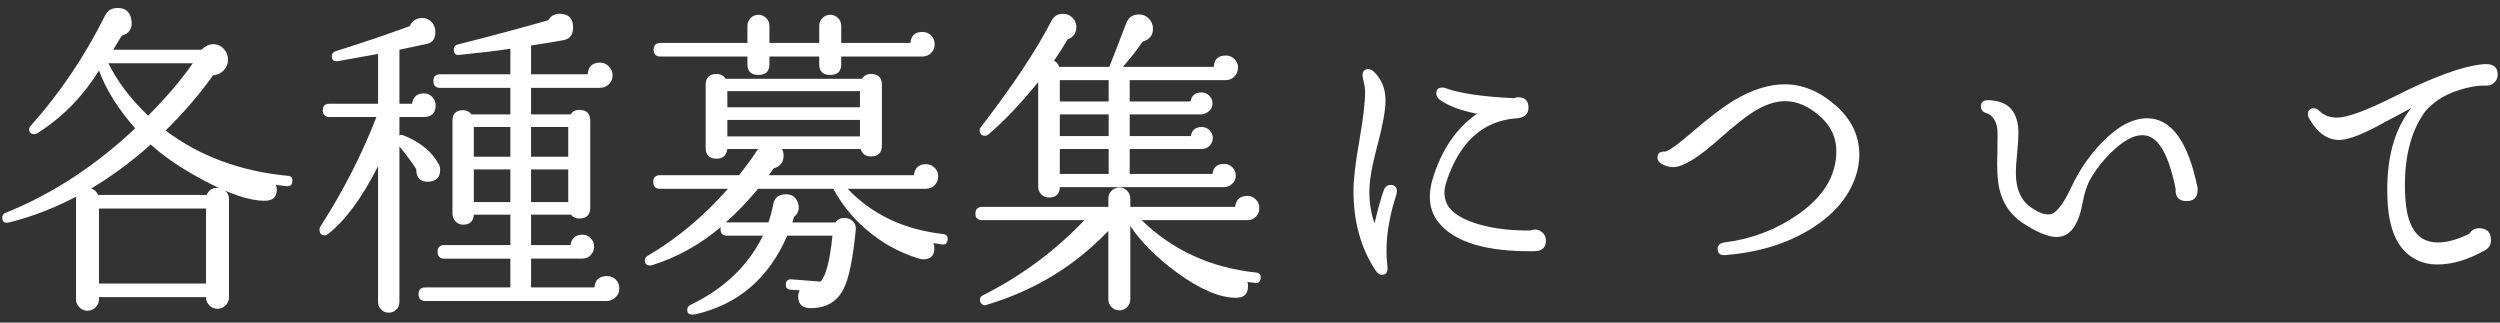 <?xml version="1.0" encoding="UTF-8" standalone="no"?>
<!-- Created with Inkscape (http://www.inkscape.org/) -->

<svg
   xmlns:dc="http://purl.org/dc/elements/1.1/"
   xmlns:cc="http://creativecommons.org/ns#"
   xmlns:rdf="http://www.w3.org/1999/02/22-rdf-syntax-ns#"
   xmlns:svg="http://www.w3.org/2000/svg"
   xmlns="http://www.w3.org/2000/svg"
   xmlns:sodipodi="http://sodipodi.sourceforge.net/DTD/sodipodi-0.dtd"
   xmlns:inkscape="http://www.inkscape.org/namespaces/inkscape"
   width="310"
   height="40"
   viewBox="0 0 310 40"
   id="svg2"
   version="1.1"
   inkscape:version="0.91 r13725"
   sodipodi:docname="reqruite.svg">
  <rect x="0" y="0" width="310" height="40" fill="#333333" stroke="none"/>
  <defs
     id="defs4" />
  <sodipodi:namedview
     id="base"
     pagecolor="#8f8f8f"
     bordercolor="#666666"
     borderopacity="1.0"
     inkscape:pageopacity="0"
     inkscape:pageshadow="2"
     inkscape:zoom="11.2"
     inkscape:cx="60.122114"
     inkscape:cy="-1.6173508"
     inkscape:document-units="px"
     inkscape:current-layer="layer1"
     showgrid="false"
     units="px"
     inkscape:snap-text-baseline="false"
     inkscape:snap-center="true"
     inkscape:window-width="1847"
     inkscape:window-height="1058"
     inkscape:window-x="1985"
     inkscape:window-y="-8"
     inkscape:window-maximized="1"
     inkscape:snap-bbox="true"
     inkscape:bbox-nodes="true">
    <inkscape:grid
       type="xygrid"
       id="grid4166" />
  </sodipodi:namedview>
  <g
     inkscape:label="レイヤー 1"
     inkscape:groupmode="layer"
     id="layer1"
     transform="translate(0,-1012.362)">
    <g
       transform="translate(-1335.564,659.479)"
       enable-background="new    "
       id="g3003">
      <path
         style="fill:#ffffff"
         inkscape:connector-curvature="0"
         d="m 1371.818,375.37 c -0.027,0.429 -0.255,0.629 -0.682,0.602 -0.428,-0.053 -0.883,-0.106 -1.363,-0.16 0.08,0.188 0.119,0.375 0.119,0.562 0,0.937 -0.508,1.403 -1.523,1.403 -1.845,0 -4.331,-0.828 -7.459,-2.486 -2.781,-1.47 -5,-2.968 -6.657,-4.491 -2.353,2.112 -4.813,3.93 -7.379,5.454 0.401,0.134 0.682,0.4 0.842,0.802 l 13.476,0 c 0.24,-0.588 0.682,-0.882 1.322,-0.882 0.401,0 0.742,0.134 1.023,0.4 0.28,0.268 0.421,0.602 0.421,1.003 l 0,12.151 c 0,0.4 -0.141,0.742 -0.421,1.022 -0.281,0.28 -0.622,0.421 -1.023,0.421 -0.374,0 -0.701,-0.141 -0.982,-0.421 -0.28,-0.28 -0.421,-0.622 -0.421,-1.022 l -13.274,0 0,0.28 c 0,0.374 -0.141,0.702 -0.421,0.982 -0.28,0.281 -0.622,0.422 -1.022,0.422 -0.375,0 -0.701,-0.141 -0.982,-0.422 -0.281,-0.28 -0.421,-0.608 -0.421,-0.982 l 0,-12.432 c 0,-0.106 0.013,-0.214 0.04,-0.321 -2.754,1.444 -5.534,2.514 -8.342,3.209 -0.562,0.134 -0.842,-0.066 -0.842,-0.602 0,-0.294 0.146,-0.495 0.441,-0.602 5.721,-2.3 11.068,-5.788 16.041,-10.467 -2.112,-2.38 -3.609,-4.772 -4.492,-7.179 -1.979,3.208 -4.518,5.802 -7.619,7.78 -0.135,0.08 -0.268,0.12 -0.4,0.12 -0.429,0 -0.643,-0.201 -0.643,-0.602 0,-0.161 0.08,-0.321 0.24,-0.481 3.583,-4.011 6.645,-8.556 9.184,-13.635 0.295,-0.615 0.816,-0.923 1.564,-0.923 0.963,0 1.523,0.481 1.685,1.443 0.187,1.043 -0.214,1.712 -1.203,2.006 -0.428,0.695 -0.776,1.27 -1.042,1.725 l 10.947,0 c 0.428,-0.428 0.883,-0.655 1.363,-0.683 0.535,-0.025 0.989,0.154 1.363,0.542 0.375,0.388 0.563,0.849 0.563,1.384 0,0.508 -0.181,0.949 -0.542,1.323 -0.36,0.374 -0.796,0.575 -1.304,0.602 -1.657,2.326 -3.623,4.611 -5.895,6.857 4.225,3.182 9.277,5.053 15.159,5.614 0.427,0.03 0.614,0.257 0.561,0.684 z m -10.708,12.673 0,-9.304 -13.274,0 0,9.304 13.274,0 z m -1.643,-27.311 -10.467,0 c 1.148,2.3 2.793,4.466 4.932,6.497 2.218,-2.218 4.064,-4.384 5.535,-6.497 z"
         id="path3005" />
      <path
         style="fill:#ffffff"
         inkscape:connector-curvature="0"
         d="m 1389.944,373.205 c 0.134,0.214 0.2,0.455 0.2,0.722 0,0.909 -0.455,1.403 -1.363,1.483 -1.069,0.081 -1.604,-0.44 -1.604,-1.563 -0.535,-0.828 -1.23,-1.765 -2.086,-2.808 l 0,19.29 c 0,0.374 -0.127,0.688 -0.381,0.942 -0.254,0.254 -0.568,0.381 -0.942,0.381 -0.374,0 -0.688,-0.127 -0.942,-0.381 -0.254,-0.255 -0.381,-0.568 -0.381,-0.942 l 0,-16.844 c -2.006,3.957 -4.078,6.765 -6.217,8.422 -0.133,0.107 -0.267,0.16 -0.4,0.16 -0.428,0 -0.642,-0.24 -0.642,-0.722 0,-0.106 0.026,-0.214 0.08,-0.32 2.86,-4.465 5.187,-9.01 6.978,-13.636 l -5.814,0 c -0.562,0 -0.842,-0.28 -0.842,-0.842 0,-0.534 0.28,-0.802 0.842,-0.802 l 6.016,0 0,-6.177 -4.893,0.883 c -0.562,0.107 -0.842,-0.094 -0.842,-0.602 0,-0.321 0.186,-0.534 0.561,-0.642 3.315,-1.043 6.35,-2.071 9.104,-3.088 0.268,-0.615 0.748,-0.949 1.443,-1.003 0.455,-0.026 0.85,0.114 1.184,0.421 0.334,0.308 0.515,0.689 0.541,1.144 0.054,0.936 -0.294,1.483 -1.042,1.644 l -3.409,0.723 0,6.697 1.564,0 c 0.133,-0.855 0.628,-1.284 1.484,-1.284 0.4,0 0.741,0.147 1.021,0.441 0.281,0.295 0.422,0.642 0.422,1.043 0,0.962 -0.496,1.443 -1.484,1.443 l -3.008,0 0,2.286 c 0.16,-0.08 0.334,-0.08 0.521,0 2.059,0.831 3.502,2.007 4.331,3.531 z m 22.417,15.44 c 0,0.454 -0.16,0.828 -0.48,1.123 -0.32,0.294 -0.695,0.441 -1.123,0.441 l -22.457,0 c -0.563,0 -0.843,-0.281 -0.843,-0.843 0,-0.562 0.28,-0.842 0.843,-0.842 l 10.547,0 0,-3.569 -8.182,0 c -0.561,0 -0.842,-0.28 -0.842,-0.842 0,-0.562 0.281,-0.843 0.842,-0.843 l 8.182,0 0,-3.77 -4.531,0 c -0.055,0.829 -0.496,1.243 -1.324,1.243 -0.375,0 -0.688,-0.134 -0.942,-0.401 -0.255,-0.267 -0.381,-0.587 -0.381,-0.962 l 0,-11.51 c 0,-0.882 0.441,-1.323 1.323,-1.323 0.428,0 0.775,0.174 1.043,0.521 l 4.813,0 0,-3.289 -8.703,0 c -0.561,0 -0.842,-0.28 -0.842,-0.842 0,-0.562 0.281,-0.842 0.842,-0.842 l 8.703,0 0,-3.169 c -1.766,0.268 -3.877,0.521 -6.336,0.763 -0.455,0.054 -0.682,-0.174 -0.682,-0.682 0,-0.321 0.16,-0.521 0.48,-0.602 4.305,-1.097 8.047,-2.099 11.229,-3.008 0.32,-0.535 0.789,-0.803 1.404,-0.803 1.096,0 1.656,0.535 1.684,1.604 0.027,0.937 -0.348,1.483 -1.123,1.645 -0.775,0.16 -2.139,0.388 -4.09,0.682 l 0,3.569 7.018,0 c 0.08,-0.963 0.588,-1.444 1.523,-1.444 0.428,0 0.797,0.154 1.104,0.461 0.307,0.309 0.461,0.676 0.461,1.104 0,0.455 -0.154,0.829 -0.461,1.123 -0.307,0.294 -0.688,0.44 -1.143,0.44 l -8.502,0 0,3.289 4.893,0 c 0.268,-0.374 0.627,-0.562 1.082,-0.562 0.91,0 1.365,0.455 1.365,1.363 l 0,10.748 c 0,0.909 -0.455,1.363 -1.365,1.363 -0.428,0 -0.775,-0.16 -1.041,-0.481 l -4.934,0 0,3.77 4.893,0 c 0.133,-0.855 0.627,-1.283 1.484,-1.283 0.4,0 0.742,0.147 1.021,0.441 0.281,0.294 0.422,0.642 0.422,1.043 0,0.4 -0.141,0.748 -0.422,1.042 -0.279,0.295 -0.621,0.441 -1.021,0.441 l -6.377,0 0,3.569 7.859,0 c 0.08,-0.936 0.602,-1.403 1.564,-1.403 0.428,0 0.789,0.146 1.084,0.44 0.293,0.298 0.439,0.659 0.439,1.087 z m -13.513,-16.323 0,-3.689 -4.531,0 0,3.689 4.531,0 z m 0,5.616 0,-4.051 -4.531,0 0,4.051 4.531,0 z m 7.177,-5.616 0,-3.689 -4.611,0 0,3.689 4.611,0 z m 0,5.616 0,-4.051 -4.611,0 0,4.051 4.611,0 z"
         id="path3007" />
      <path
         style="fill:#ffffff"
         inkscape:connector-curvature="0"
         d="m 1453.066,382.629 c -0.053,0.428 -0.281,0.615 -0.682,0.562 -0.188,-0.026 -0.549,-0.08 -1.082,-0.16 0.08,0.214 0.119,0.428 0.119,0.642 0,0.909 -0.455,1.363 -1.363,1.363 -0.16,0 -0.334,-0.026 -0.521,-0.08 -2.539,-0.775 -4.799,-2.045 -6.777,-3.81 -1.631,-1.444 -2.914,-3.062 -3.85,-4.853 l -9.344,0 c -1.338,1.604 -2.674,2.994 -4.01,4.171 l 5.293,0 c 0.213,-0.588 0.4,-1.27 0.561,-2.046 0.107,-0.962 0.643,-1.443 1.605,-1.443 0.801,0 1.309,0.388 1.523,1.163 0.188,0.668 0.014,1.217 -0.521,1.645 -0.027,0.134 -0.094,0.36 -0.201,0.682 l 5.334,0 c 0.268,-0.374 0.643,-0.562 1.123,-0.562 0.402,0 0.748,0.14 1.043,0.421 0.295,0.28 0.414,0.648 0.361,1.103 -0.348,3.503 -0.83,5.882 -1.443,7.139 -0.775,1.657 -2.127,2.499 -4.051,2.526 -1.098,0.026 -1.645,-0.455 -1.645,-1.443 0,-0.268 0.066,-0.521 0.201,-0.763 l -1.123,-0.08 c -0.455,-0.026 -0.656,-0.268 -0.602,-0.722 0.025,-0.401 0.266,-0.588 0.721,-0.562 l 3.57,0.281 c 0.668,-0.668 1.162,-2.567 1.484,-5.695 l -5.615,0 c -2.273,5.268 -6.057,8.516 -11.35,9.745 -0.135,0.026 -0.254,0.04 -0.361,0.04 -0.455,0 -0.682,-0.187 -0.682,-0.562 0,-0.294 0.135,-0.508 0.402,-0.642 4.17,-2.005 7.164,-4.865 8.982,-8.582 l -4.451,0 c -0.535,0 -0.803,-0.267 -0.803,-0.802 0,-0.106 0.014,-0.2 0.041,-0.28 -2.594,2.192 -5.428,3.77 -8.502,4.731 -0.08,0.027 -0.174,0.04 -0.281,0.04 -0.428,0 -0.643,-0.213 -0.643,-0.642 0,-0.24 0.121,-0.427 0.361,-0.562 3.582,-2.085 6.898,-4.853 9.945,-8.301 l -8.42,0 c -0.563,0 -0.844,-0.281 -0.844,-0.843 0,-0.561 0.281,-0.842 0.844,-0.842 l 9.785,0 c 0.961,-1.203 1.75,-2.286 2.365,-3.248 l -3.811,0 c -0.107,0.802 -0.547,1.203 -1.322,1.203 -0.91,0 -1.363,-0.454 -1.363,-1.364 l 0,-7.779 c 0,-0.909 0.453,-1.363 1.363,-1.363 0.48,0 0.855,0.2 1.123,0.601 l 16.883,0 c 0.268,-0.4 0.643,-0.601 1.123,-0.601 0.908,0 1.363,0.454 1.363,1.363 l 0,7.499 c 0,0.909 -0.455,1.363 -1.363,1.363 -0.643,0 -1.07,-0.307 -1.283,-0.922 l -9.746,0 c 0.135,0.24 0.201,0.508 0.201,0.802 0,0.856 -0.414,1.391 -1.242,1.604 -0.135,0.214 -0.336,0.495 -0.602,0.842 l 18.006,0 c 0.105,-0.908 0.602,-1.363 1.484,-1.363 0.426,0 0.787,0.147 1.082,0.441 0.293,0.294 0.441,0.655 0.441,1.082 0,0.429 -0.148,0.789 -0.441,1.083 -0.295,0.295 -0.656,0.441 -1.082,0.441 l -9.705,0 c 3.02,3.182 6.963,5.053 11.83,5.614 0.433,0.057 0.618,0.298 0.565,0.725 z m -1.603,-24.263 c 0,0.429 -0.148,0.789 -0.441,1.083 -0.295,0.295 -0.656,0.441 -1.082,0.441 l -10.066,0 0,0.963 c 0,0.882 -0.455,1.323 -1.363,1.323 -0.91,0 -1.363,-0.441 -1.363,-1.323 l 0,-0.963 -6.176,0 0,0.963 c 0,0.882 -0.455,1.323 -1.365,1.323 -0.908,0 -1.363,-0.441 -1.363,-1.323 l 0,-0.963 -10.787,0 c -0.561,0 -0.842,-0.28 -0.842,-0.842 0,-0.562 0.281,-0.843 0.842,-0.843 l 10.787,0 0,-2.125 c 0,-0.374 0.135,-0.695 0.402,-0.963 0.266,-0.267 0.588,-0.401 0.961,-0.401 0.375,0 0.695,0.135 0.963,0.401 0.268,0.268 0.402,0.589 0.402,0.963 l 0,2.125 6.176,0 0,-2.125 c 0,-0.374 0.133,-0.695 0.4,-0.963 0.268,-0.267 0.588,-0.401 0.963,-0.401 0.373,0 0.695,0.135 0.963,0.401 0.266,0.268 0.4,0.589 0.4,0.963 l 0,2.125 8.582,0 c 0.08,-0.908 0.574,-1.363 1.484,-1.363 0.426,0 0.787,0.147 1.082,0.441 0.292,0.295 0.441,0.656 0.441,1.083 z m -9.264,7.821 0,-2.005 -16.443,0 0,2.005 16.443,0 z m 0,3.609 0,-2.045 -16.443,0 0,2.045 16.443,0 z"
         id="path3009" />
      <path
         style="fill:#ffffff"
         inkscape:connector-curvature="0"
         d="m 1491.887,387.401 c -0.053,0.428 -0.295,0.614 -0.721,0.562 -0.295,-0.026 -0.602,-0.066 -0.924,-0.12 0.055,0.187 0.08,0.36 0.08,0.521 0,0.962 -0.494,1.443 -1.482,1.443 -2.033,0 -4.479,-1.043 -7.34,-3.128 -2.539,-1.871 -4.465,-3.796 -5.775,-5.775 l 0,9.104 c 0,0.374 -0.133,0.695 -0.4,0.963 -0.268,0.267 -0.588,0.401 -0.963,0.401 -0.375,0 -0.695,-0.135 -0.961,-0.401 -0.268,-0.268 -0.402,-0.589 -0.402,-0.963 l 0,-8.502 c -4.145,4.358 -9.184,7.42 -15.119,9.184 -0.213,0.081 -0.4,0.047 -0.561,-0.1 -0.16,-0.147 -0.24,-0.314 -0.24,-0.502 0,-0.268 0.105,-0.454 0.32,-0.562 4.785,-2.405 8.996,-5.52 12.633,-9.344 l -12.674,0 c -0.561,0 -0.842,-0.267 -0.842,-0.802 0,-0.562 0.281,-0.843 0.842,-0.843 l 15.641,0 0,-1.042 c 0,-0.374 0.135,-0.695 0.402,-0.963 0.266,-0.267 0.586,-0.4 0.961,-0.4 0.375,0 0.695,0.134 0.963,0.4 0.268,0.268 0.4,0.589 0.4,0.963 l 0,1.042 12.994,0 c 0.107,-0.908 0.615,-1.363 1.523,-1.363 0.402,0 0.748,0.147 1.043,0.441 0.295,0.295 0.441,0.655 0.441,1.083 0,0.4 -0.141,0.749 -0.422,1.042 -0.279,0.295 -0.607,0.441 -0.982,0.441 l -13.193,0 c 3.85,3.743 8.582,5.909 14.197,6.497 0.426,0.055 0.613,0.296 0.561,0.723 z m -2.807,-26.147 c 0,0.428 -0.148,0.796 -0.441,1.103 -0.295,0.309 -0.656,0.462 -1.082,0.462 l -11.912,0 0,2.646 7.541,0 c 0.133,-0.748 0.586,-1.123 1.363,-1.123 0.373,0 0.693,0.135 0.961,0.401 0.268,0.268 0.402,0.588 0.402,0.962 0,0.401 -0.154,0.729 -0.461,0.983 -0.309,0.254 -0.637,0.381 -0.982,0.381 l -8.824,0 0,2.687 7.58,0 c 0.133,-0.748 0.588,-1.123 1.363,-1.123 0.375,0 0.695,0.135 0.963,0.401 0.268,0.268 0.4,0.588 0.4,0.963 0,0.374 -0.133,0.695 -0.4,0.962 -0.268,0.268 -0.588,0.401 -0.963,0.401 l -8.943,0 0,3.088 10.268,0 c 0.105,-0.828 0.588,-1.243 1.443,-1.243 0.4,0 0.742,0.14 1.023,0.421 0.279,0.28 0.42,0.621 0.42,1.022 0,0.401 -0.146,0.742 -0.441,1.022 -0.295,0.281 -0.641,0.421 -1.043,0.421 l -20.332,0 c -0.027,0.856 -0.48,1.284 -1.363,1.284 -0.375,0 -0.688,-0.134 -0.941,-0.401 -0.256,-0.267 -0.381,-0.588 -0.381,-0.963 l 0,-12.953 c -2.141,2.646 -4.199,4.813 -6.176,6.497 -0.135,0.107 -0.268,0.16 -0.402,0.16 -0.455,0 -0.682,-0.227 -0.682,-0.682 0,-0.134 0.053,-0.267 0.16,-0.401 3.904,-5.053 6.818,-9.438 8.742,-13.153 0.295,-0.588 0.775,-0.883 1.445,-0.883 0.453,0 0.842,0.161 1.162,0.481 0.32,0.321 0.48,0.709 0.48,1.163 0,0.749 -0.359,1.257 -1.082,1.523 -0.508,0.883 -1.07,1.765 -1.684,2.647 0.32,0.16 0.533,0.415 0.641,0.762 l 6.217,0 c 0.48,-1.203 1.176,-2.994 2.084,-5.374 0.268,-0.748 0.803,-1.123 1.605,-1.123 0.48,0 0.889,0.175 1.223,0.521 0.334,0.348 0.502,0.763 0.502,1.243 0,0.829 -0.428,1.364 -1.283,1.604 -0.643,0.963 -1.459,2.005 -2.447,3.128 l 11.27,0 c 0.053,-0.936 0.547,-1.403 1.484,-1.403 0.426,0 0.787,0.147 1.082,0.44 0.293,0.298 0.441,0.646 0.441,1.046 z m -16.041,4.211 0,-2.646 -6.057,0 0,2.646 6.057,0 z m 0,4.291 0,-2.687 -6.057,0 0,2.687 6.057,0 z m 0,4.692 0,-3.088 -6.057,0 0,3.088 6.057,0 z"
         id="path3011" />
      <path
         style="fill:#ffffff"
         inkscape:connector-curvature="0"
         d="m 1508.73,376.975 c -0.828,2.514 -1.242,4.839 -1.242,6.978 0,0.669 0.039,1.311 0.119,1.926 0.08,0.722 -0.146,1.082 -0.682,1.082 -0.295,0 -0.561,-0.187 -0.803,-0.562 -1.818,-2.753 -2.727,-6.041 -2.727,-9.865 0,-1.39 0.24,-3.448 0.723,-6.176 0.48,-2.727 0.721,-4.772 0.721,-6.136 0,-0.32 -0.053,-0.695 -0.16,-1.123 -0.107,-0.427 -0.16,-0.708 -0.16,-0.842 0,-0.534 0.24,-0.802 0.723,-0.802 0.24,0 0.467,0.106 0.682,0.32 0.963,0.937 1.443,2.126 1.443,3.569 0,1.203 -0.334,3.055 -1.002,5.554 -0.67,2.501 -1.004,4.419 -1.004,5.755 0,1.391 0.215,2.701 0.643,3.931 0.428,-1.818 0.814,-3.194 1.162,-4.131 0.16,-0.428 0.441,-0.642 0.844,-0.642 0.506,0 0.762,0.268 0.762,0.802 -10e-4,0.108 -0.014,0.228 -0.042,0.362 z m 18.528,5.734 c 0,0.883 -0.48,1.323 -1.443,1.323 -5.936,0.081 -9.893,-1.108 -11.871,-3.568 -0.721,-0.909 -1.082,-1.966 -1.082,-3.169 0,-0.668 0.107,-1.376 0.32,-2.125 1.096,-3.662 2.941,-6.39 5.535,-8.181 -2.059,-0.401 -3.609,-0.989 -4.652,-1.765 -0.268,-0.214 -0.4,-0.468 -0.4,-0.763 0,-0.48 0.254,-0.722 0.762,-0.722 0.133,0 0.266,0.027 0.4,0.08 1.766,0.642 4.586,1.057 8.463,1.243 0.16,-0.08 0.334,-0.12 0.52,-0.12 0.855,0 1.285,0.428 1.285,1.283 0,0.803 -0.482,1.243 -1.445,1.324 -4.197,0.294 -7.111,2.927 -8.742,7.899 -0.16,0.509 -0.24,0.977 -0.24,1.404 0.025,0.668 0.213,1.243 0.561,1.725 0.695,0.909 1.959,1.624 3.791,2.146 1.83,0.521 3.936,0.769 6.316,0.741 0.186,-0.08 0.373,-0.12 0.561,-0.12 0.348,0 0.662,0.127 0.943,0.381 0.277,0.256 0.418,0.584 0.418,0.984 z"
         id="path3013" />
      <path
         style="fill:#ffffff"
         inkscape:connector-curvature="0"
         d="m 1565.676,374.729 c -0.881,2.647 -2.793,4.859 -5.734,6.638 -2.941,1.779 -6.416,2.827 -10.426,3.147 -0.643,0.054 -0.963,-0.2 -0.963,-0.762 0,-0.454 0.268,-0.722 0.803,-0.802 3.314,-0.401 6.336,-1.537 9.063,-3.409 3.234,-2.219 4.852,-4.853 4.852,-7.9 0,-1.63 -0.615,-3.021 -1.844,-4.171 -1.471,-1.363 -2.969,-2.045 -4.492,-2.045 -1.283,0 -2.66,0.481 -4.131,1.443 -0.908,0.589 -2.232,1.645 -3.969,3.169 -2.648,2.38 -4.572,3.568 -5.775,3.568 -0.563,0 -1.084,-0.16 -1.564,-0.48 -0.268,-0.161 -0.4,-0.388 -0.4,-0.682 0,-0.535 0.293,-0.789 0.881,-0.763 0.375,0.027 1.512,-0.774 3.41,-2.406 2.084,-1.791 3.783,-3.088 5.092,-3.89 2.273,-1.363 4.398,-2.045 6.377,-2.045 2.219,0 4.318,0.862 6.297,2.586 1.979,1.725 2.967,3.777 2.967,6.156 0,0.883 -0.149,1.766 -0.444,2.648 z"
         id="path3015" />
      <path
         style="fill:#ffffff"
         inkscape:connector-curvature="0"
         d="m 1608.066,376.173 c 0.08,1.097 -0.375,1.644 -1.363,1.644 -0.963,0 -1.418,-0.507 -1.363,-1.523 -0.83,-4.144 -2.072,-6.35 -3.73,-6.617 -1.096,-0.187 -2.381,0.388 -3.85,1.725 -1.178,1.069 -2.166,2.286 -2.969,3.649 -0.428,0.749 -0.762,1.765 -1.002,3.048 -0.508,2.78 -1.578,4.171 -3.209,4.171 -1.041,0 -2.459,-0.588 -4.25,-1.765 -1.471,-0.989 -2.42,-2.393 -2.848,-4.211 -0.24,-1.043 -0.32,-2.62 -0.24,-4.732 0.025,-1.39 0.025,-2.272 0,-2.646 -0.16,-1.097 -0.615,-1.765 -1.363,-2.006 -0.455,-0.133 -0.682,-0.414 -0.682,-0.842 0,-0.534 0.32,-0.788 0.963,-0.762 1.283,0.054 2.219,0.428 2.807,1.123 0.588,0.695 0.883,1.684 0.883,2.968 0,0.561 -0.055,1.383 -0.162,2.466 -0.105,1.083 -0.16,1.892 -0.16,2.427 0,2.059 0.656,3.516 1.965,4.371 0.99,0.668 1.791,0.922 2.406,0.762 0.723,-0.187 1.564,-1.31 2.527,-3.369 0.963,-2.058 2.219,-3.89 3.77,-5.494 1.926,-2.005 3.797,-3.007 5.615,-3.007 2.994,-0.002 5.078,2.872 6.255,8.62 z"
         id="path3017" />
      <path
         style="fill:#ffffff"
         inkscape:connector-curvature="0"
         d="m 1645.281,362.137 c 0,0.374 -0.133,0.695 -0.4,0.962 -0.268,0.268 -0.588,0.401 -0.963,0.401 -1.096,-0.054 -2.385,0.181 -3.869,0.702 -1.484,0.521 -2.721,1.33 -3.709,2.426 -1.926,2.594 -2.768,6.163 -2.527,10.708 0.16,2.754 0.922,4.491 2.285,5.213 0.508,0.268 1.098,0.401 1.766,0.401 1.148,0 2.445,-0.361 3.891,-1.083 0.293,-0.454 0.693,-0.682 1.201,-0.682 0.99,0 1.484,0.495 1.484,1.483 0,0.589 -0.268,1.017 -0.801,1.283 -2.061,1.15 -3.998,1.725 -5.816,1.725 -1.068,0 -2.004,-0.227 -2.807,-0.682 -2.139,-1.149 -3.275,-3.649 -3.408,-7.499 -0.188,-4.785 0.801,-8.528 2.967,-11.229 -1.498,0.803 -2.994,1.604 -4.492,2.406 -2.004,1.043 -3.488,1.564 -4.451,1.564 -1.496,0 -2.754,-0.908 -3.77,-2.728 -0.08,-0.16 -0.119,-0.307 -0.119,-0.44 0,-0.508 0.254,-0.763 0.762,-0.763 0.213,0 0.414,0.095 0.602,0.281 0.588,0.588 1.336,0.882 2.246,0.882 1.283,0 3.729,-0.908 7.338,-2.727 4.598,-2.326 8.168,-3.622 10.707,-3.89 1.256,-0.131 1.883,0.296 1.883,1.286 z"
         id="path3019" />
    </g>
  </g>
</svg>
